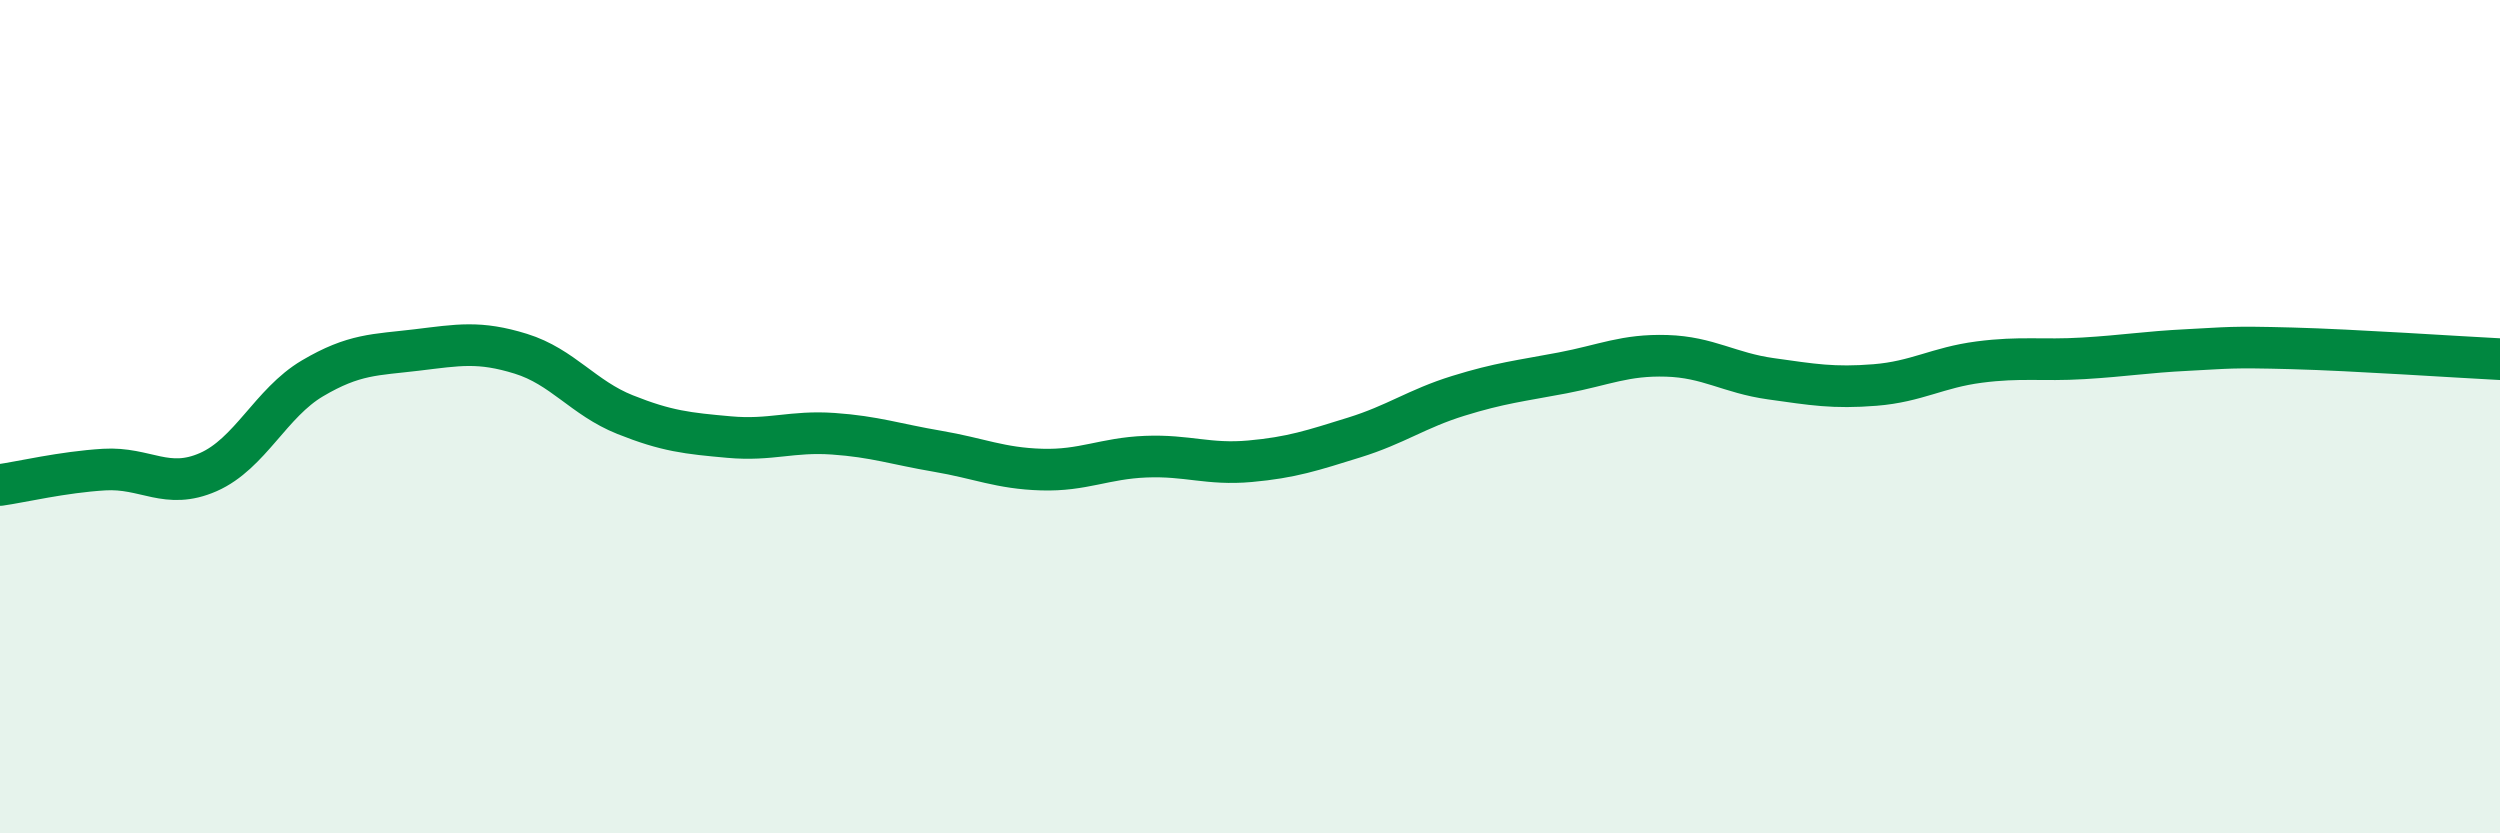 
    <svg width="60" height="20" viewBox="0 0 60 20" xmlns="http://www.w3.org/2000/svg">
      <path
        d="M 0,11.64 C 0.5,11.57 1.5,11.33 2.5,11.27 C 3.5,11.21 4,11.77 5,11.33 C 6,10.89 6.5,9.67 7.5,9.08 C 8.5,8.49 9,8.52 10,8.4 C 11,8.28 11.5,8.18 12.5,8.49 C 13.5,8.8 14,9.55 15,9.95 C 16,10.35 16.5,10.4 17.5,10.49 C 18.5,10.58 19,10.34 20,10.41 C 21,10.48 21.5,10.66 22.5,10.83 C 23.5,11 24,11.24 25,11.27 C 26,11.3 26.5,11 27.5,10.96 C 28.5,10.92 29,11.16 30,11.07 C 31,10.98 31.5,10.81 32.5,10.5 C 33.5,10.19 34,9.81 35,9.5 C 36,9.19 36.5,9.14 37.5,8.95 C 38.5,8.76 39,8.51 40,8.54 C 41,8.57 41.5,8.95 42.5,9.09 C 43.5,9.23 44,9.32 45,9.24 C 46,9.16 46.5,8.82 47.5,8.69 C 48.5,8.56 49,8.66 50,8.6 C 51,8.54 51.5,8.45 52.5,8.4 C 53.5,8.35 53.5,8.32 55,8.36 C 56.5,8.4 59,8.57 60,8.62L60 20L0 20Z"
        fill="#008740"
        opacity="0.1"
        stroke-linecap="round"
        stroke-linejoin="round"
      />
      <path
        d="M 0,11.64 C 0.5,11.57 1.5,11.33 2.5,11.27 C 3.5,11.21 4,11.77 5,11.33 C 6,10.89 6.5,9.67 7.5,9.08 C 8.5,8.49 9,8.52 10,8.4 C 11,8.28 11.5,8.18 12.5,8.49 C 13.5,8.8 14,9.55 15,9.95 C 16,10.35 16.5,10.4 17.5,10.49 C 18.5,10.58 19,10.34 20,10.41 C 21,10.48 21.5,10.66 22.5,10.83 C 23.5,11 24,11.24 25,11.27 C 26,11.3 26.5,11 27.5,10.96 C 28.5,10.92 29,11.16 30,11.07 C 31,10.98 31.5,10.81 32.5,10.5 C 33.5,10.19 34,9.81 35,9.5 C 36,9.19 36.5,9.14 37.5,8.95 C 38.5,8.76 39,8.51 40,8.54 C 41,8.57 41.5,8.95 42.5,9.09 C 43.5,9.23 44,9.32 45,9.24 C 46,9.16 46.5,8.82 47.5,8.69 C 48.5,8.56 49,8.66 50,8.6 C 51,8.54 51.5,8.45 52.5,8.4 C 53.5,8.35 53.5,8.32 55,8.36 C 56.5,8.4 59,8.57 60,8.62"
        stroke="#008740"
        stroke-width="1"
        fill="none"
        stroke-linecap="round"
        stroke-linejoin="round"
      />
    </svg>
  